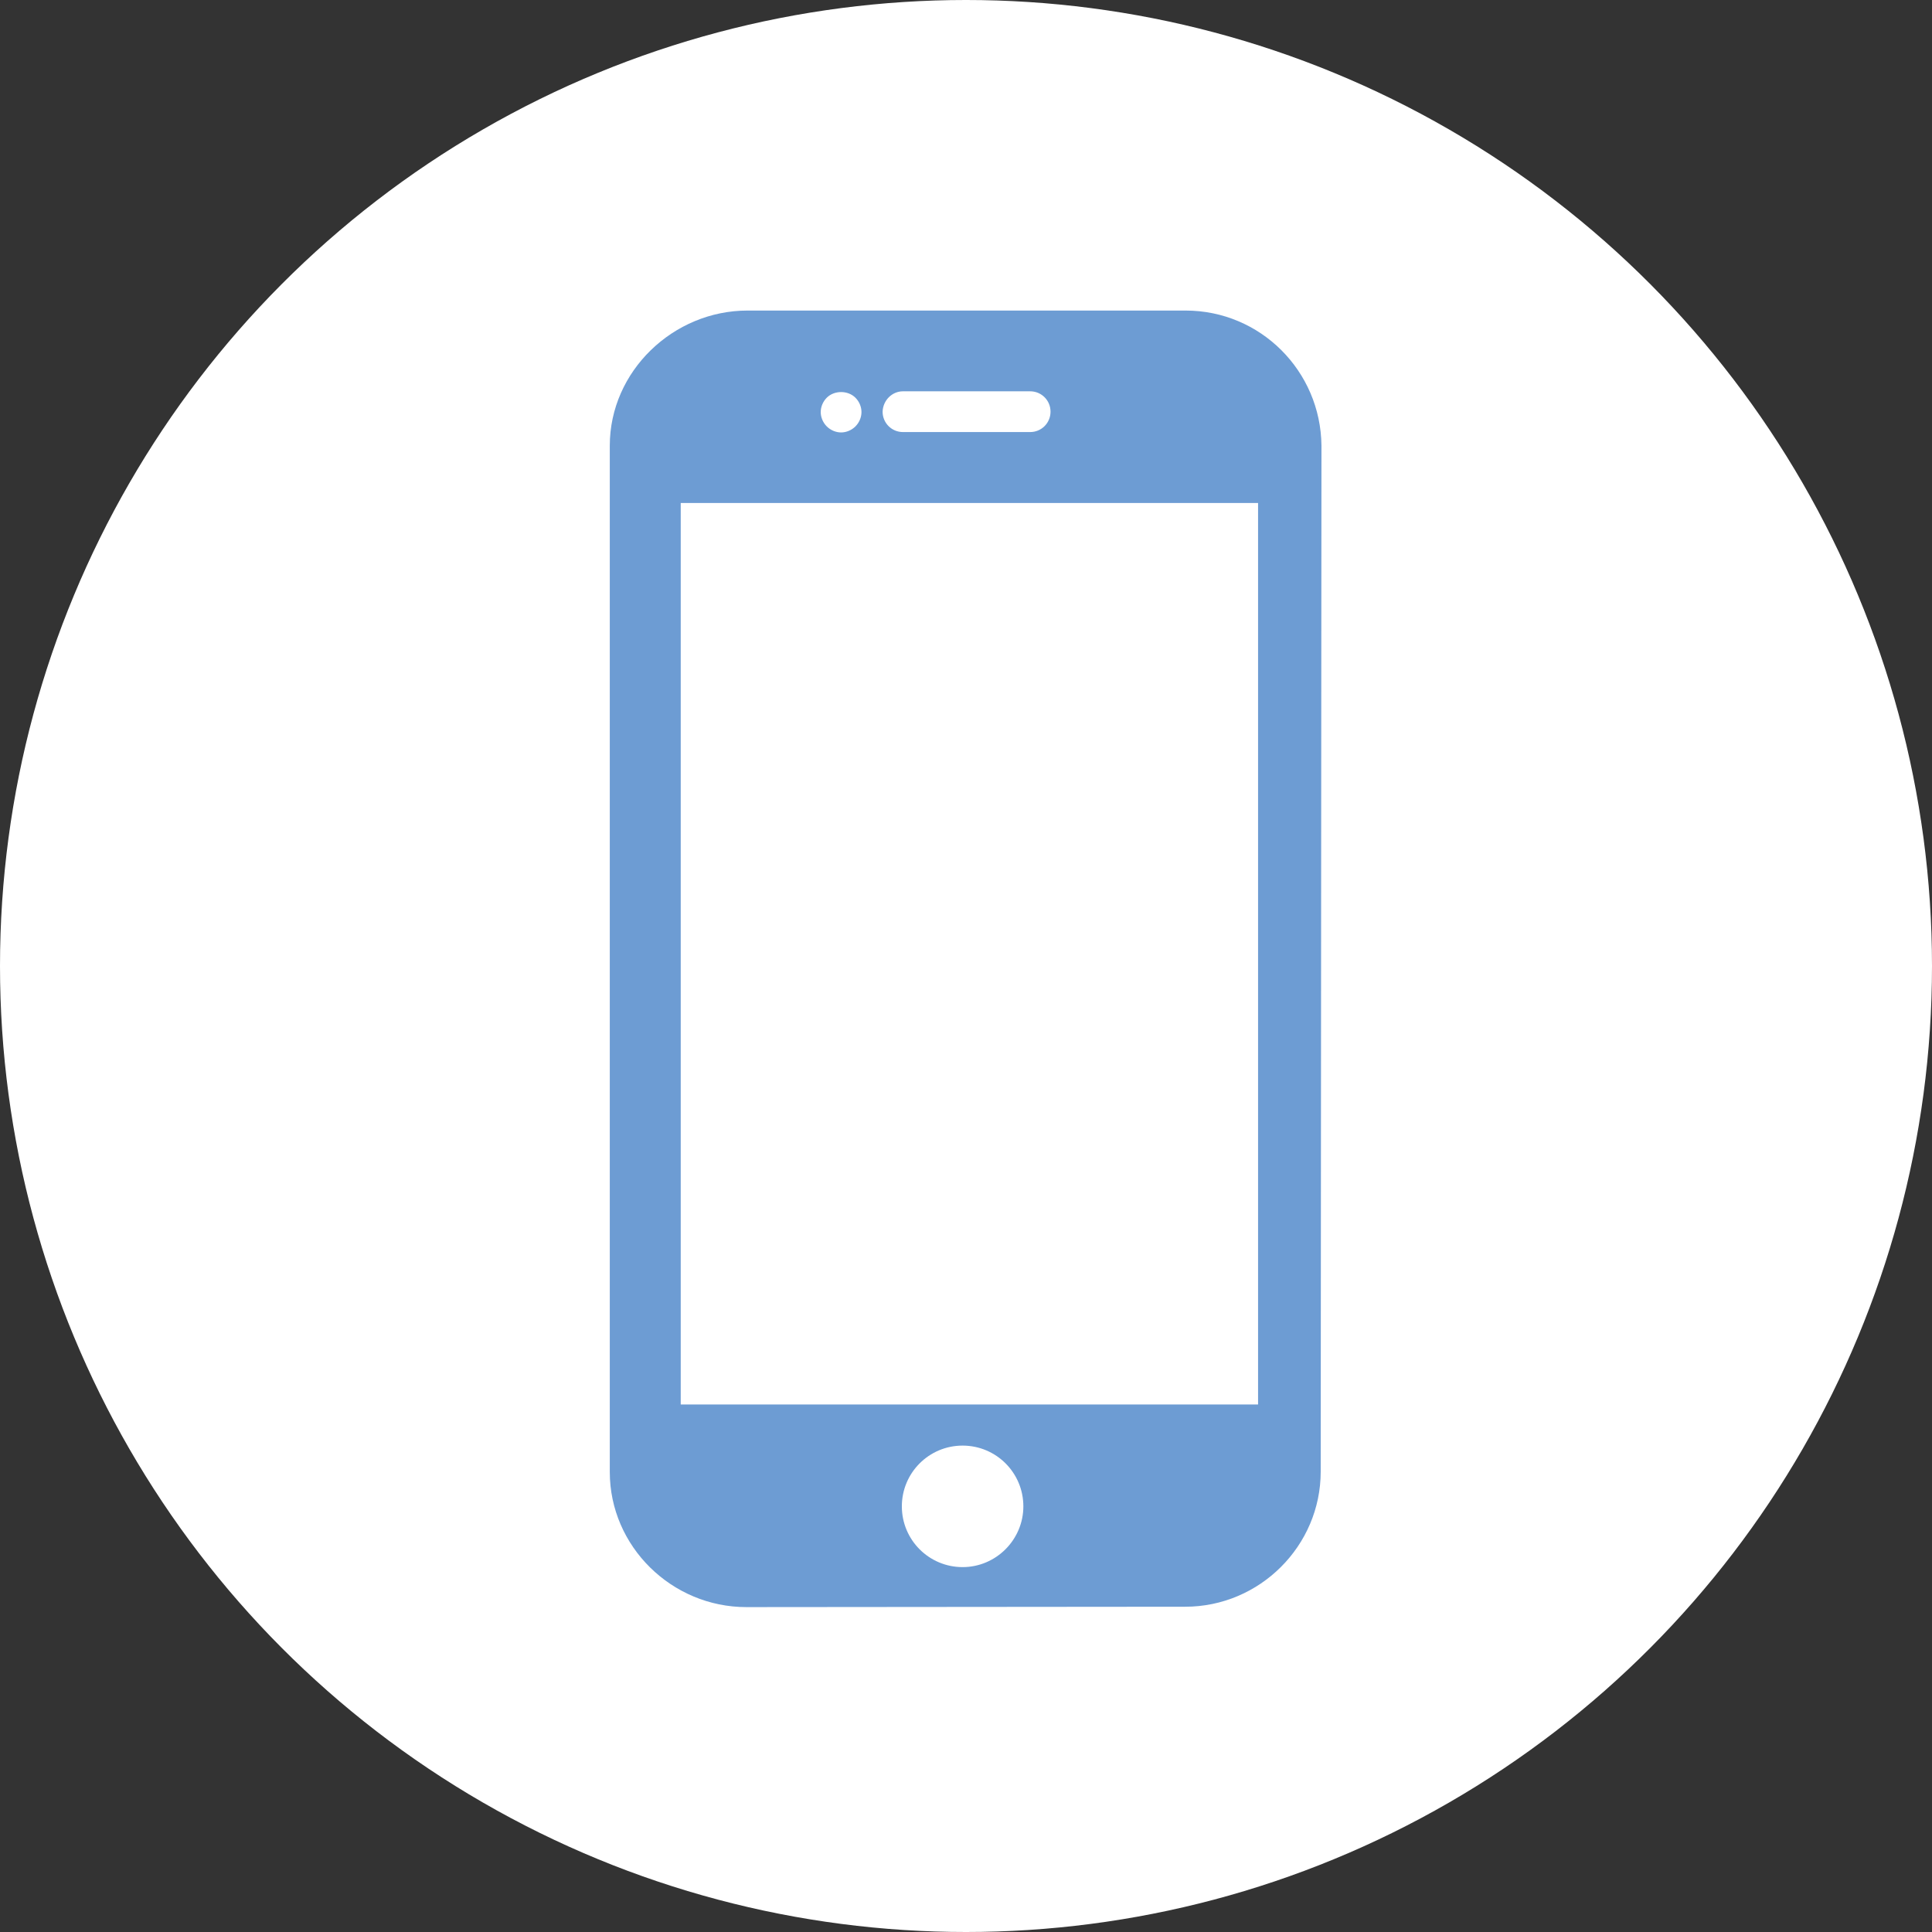 <?xml version="1.0" encoding="UTF-8"?> <!-- Generator: Adobe Illustrator 24.0.2, SVG Export Plug-In . SVG Version: 6.00 Build 0) --> <svg xmlns="http://www.w3.org/2000/svg" xmlns:xlink="http://www.w3.org/1999/xlink" id="Capa_1" x="0px" y="0px" viewBox="0 0 512 512" style="enable-background:new 0 0 512 512;" xml:space="preserve"><rect x="0" y="0" width="512" height="512" fill="#333333" stroke="none"/> <style type="text/css"> .st0{fill:#FFFFFF;} .st1{fill:#6D9CD3;} </style> <circle class="st0" cx="256" cy="256" r="256"></circle> <g> <g> <path class="st1" d="M314.2,82.3H198.1c-19.7,0-36.5,16.1-36.5,35.8v272c0,19.7,16.4,35.8,36.2,35.8l116.3-0.1 c19.7,0,35.9-16.1,35.9-35.8l0.2-271.9C350,98.3,334,82.3,314.2,82.3z M239.3,103.7H273c3,0,5.4,2.4,5.4,5.4c0,3-2.4,5.4-5.4,5.4 h-33.7c-3,0-5.4-2.4-5.4-5.4C234,106.1,236.4,103.7,239.3,103.7z M219.1,105.4c2-2,5.6-2,7.6,0c1,1,1.6,2.4,1.6,3.8 c0,1.4-0.6,2.8-1.6,3.8c-1,1-2.4,1.6-3.8,1.6c-1.4,0-2.8-0.6-3.8-1.6c-1-1-1.6-2.4-1.6-3.8C217.5,107.8,218.1,106.4,219.1,105.4z M255.1,415.3c-8.9,0-16.1-7.2-16.1-16.1c0-8.9,7.2-16.1,16.1-16.1s16.1,7.2,16.1,16.1C271.2,408,264,415.3,255.1,415.3z M333.4,372.2h-153V133.3h153V372.2L333.4,372.2z"></path> </g> </g> </svg> 